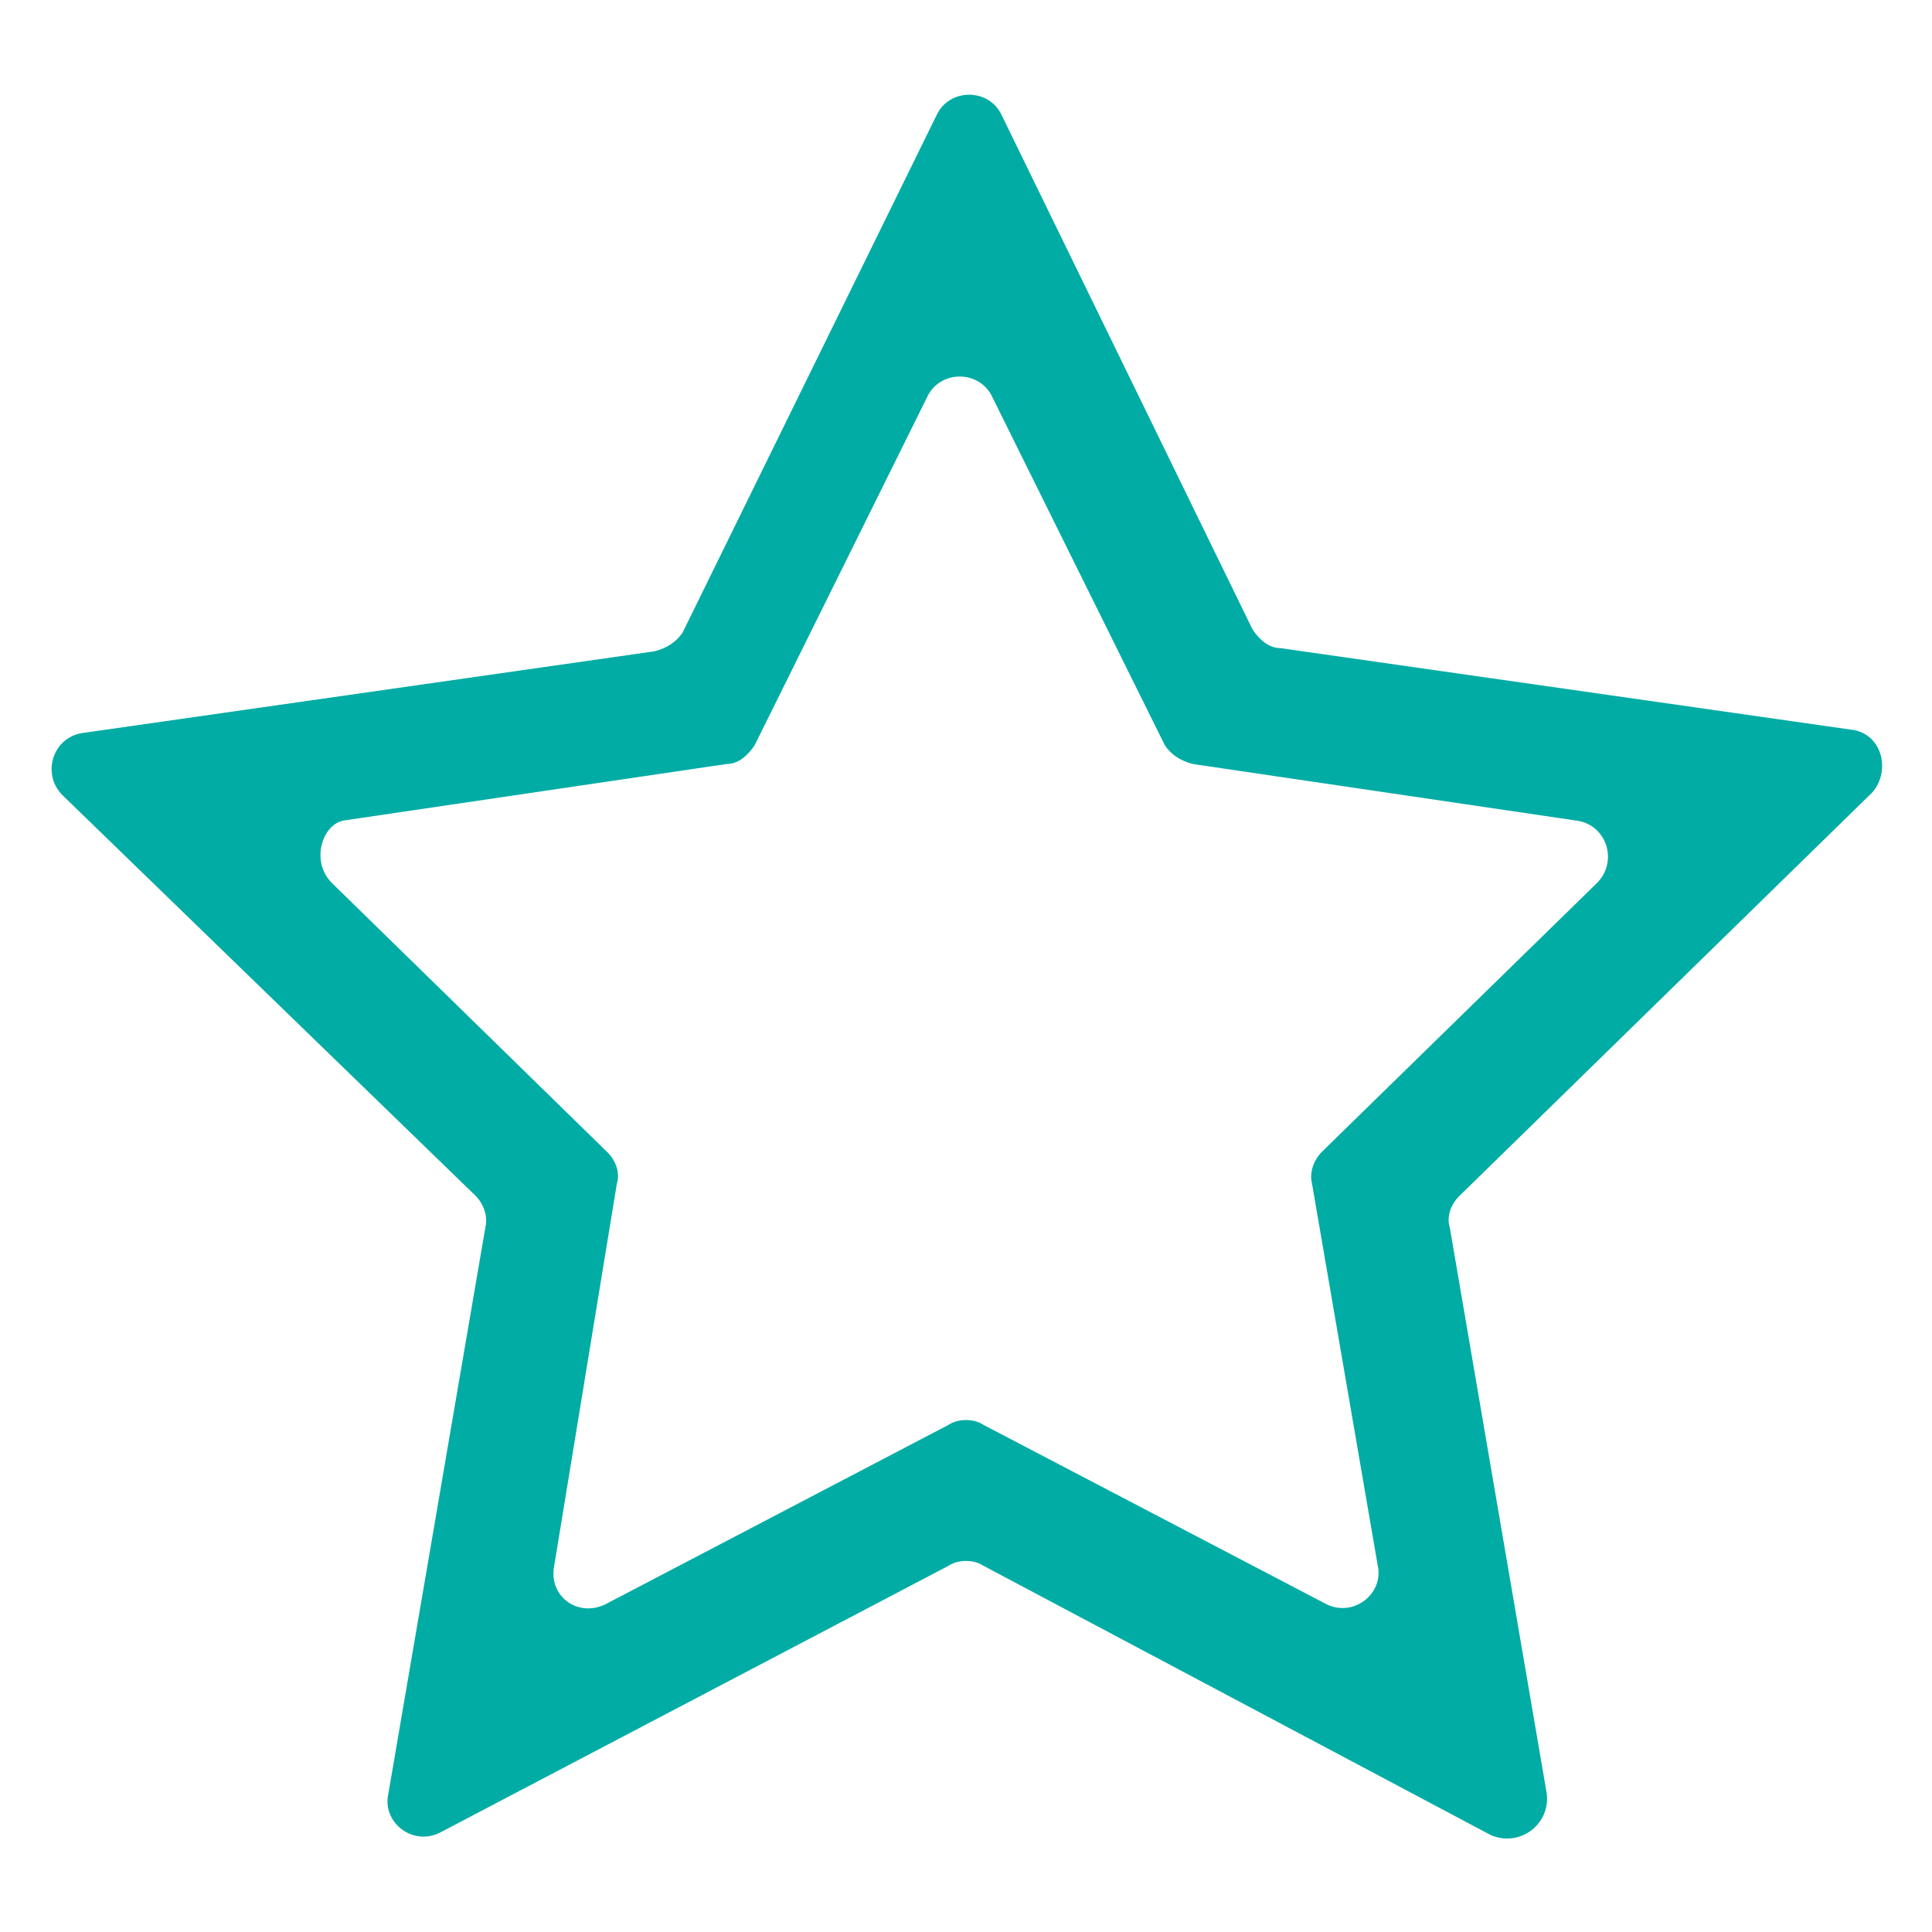<svg xmlns="http://www.w3.org/2000/svg" viewBox="0 0 61.7 61.7"><path d="M47.6 58.6L31.4 50c-.3-.2-.8-.2-1.1 0l-16.2 8.5c-.9.5-1.9-.3-1.7-1.2l3.1-18.1c.1-.4-.1-.8-.3-1L2 25.4c-.7-.7-.3-1.9.7-2l18.2-2.6c.4-.1.7-.3.9-.6l8.1-16.5c.4-.9 1.7-.9 2.1 0l8 16.4c.2.3.5.6.9.6l18.2 2.6c1 .1 1.3 1.3.7 2L46.6 38.2c-.3.3-.4.7-.3 1l3.1 18.1c.1 1-.9 1.7-1.8 1.3zm-37-30.4l8.8 8.6c.3.3.4.7.3 1l-2 12.2c-.2 1 .8 1.7 1.7 1.2l10.9-5.7c.3-.2.8-.2 1.1 0l10.9 5.7c.9.5 1.9-.3 1.7-1.2l-2.1-12.2c-.1-.4.1-.8.3-1l8.8-8.6c.7-.7.3-1.9-.7-2l-12.2-1.8c-.4-.1-.7-.3-.9-.6l-5.5-11.1c-.4-.9-1.7-.9-2.1 0l-5.5 11.1c-.2.3-.5.6-.9.6L11 26.2c-.7.1-1.1 1.3-.4 2z" fill="#00aca4"/><path fill="none" stroke="#00aca4" stroke-width="4" stroke-miterlimit="10" d="M-50.8 5.9l8.1 16.4 18.1 2.7-13.1 12.8 3.1 18-16.2-8.5-16.3 8.5 3.1-18L-77.1 25l18.1-2.7z"/></svg>